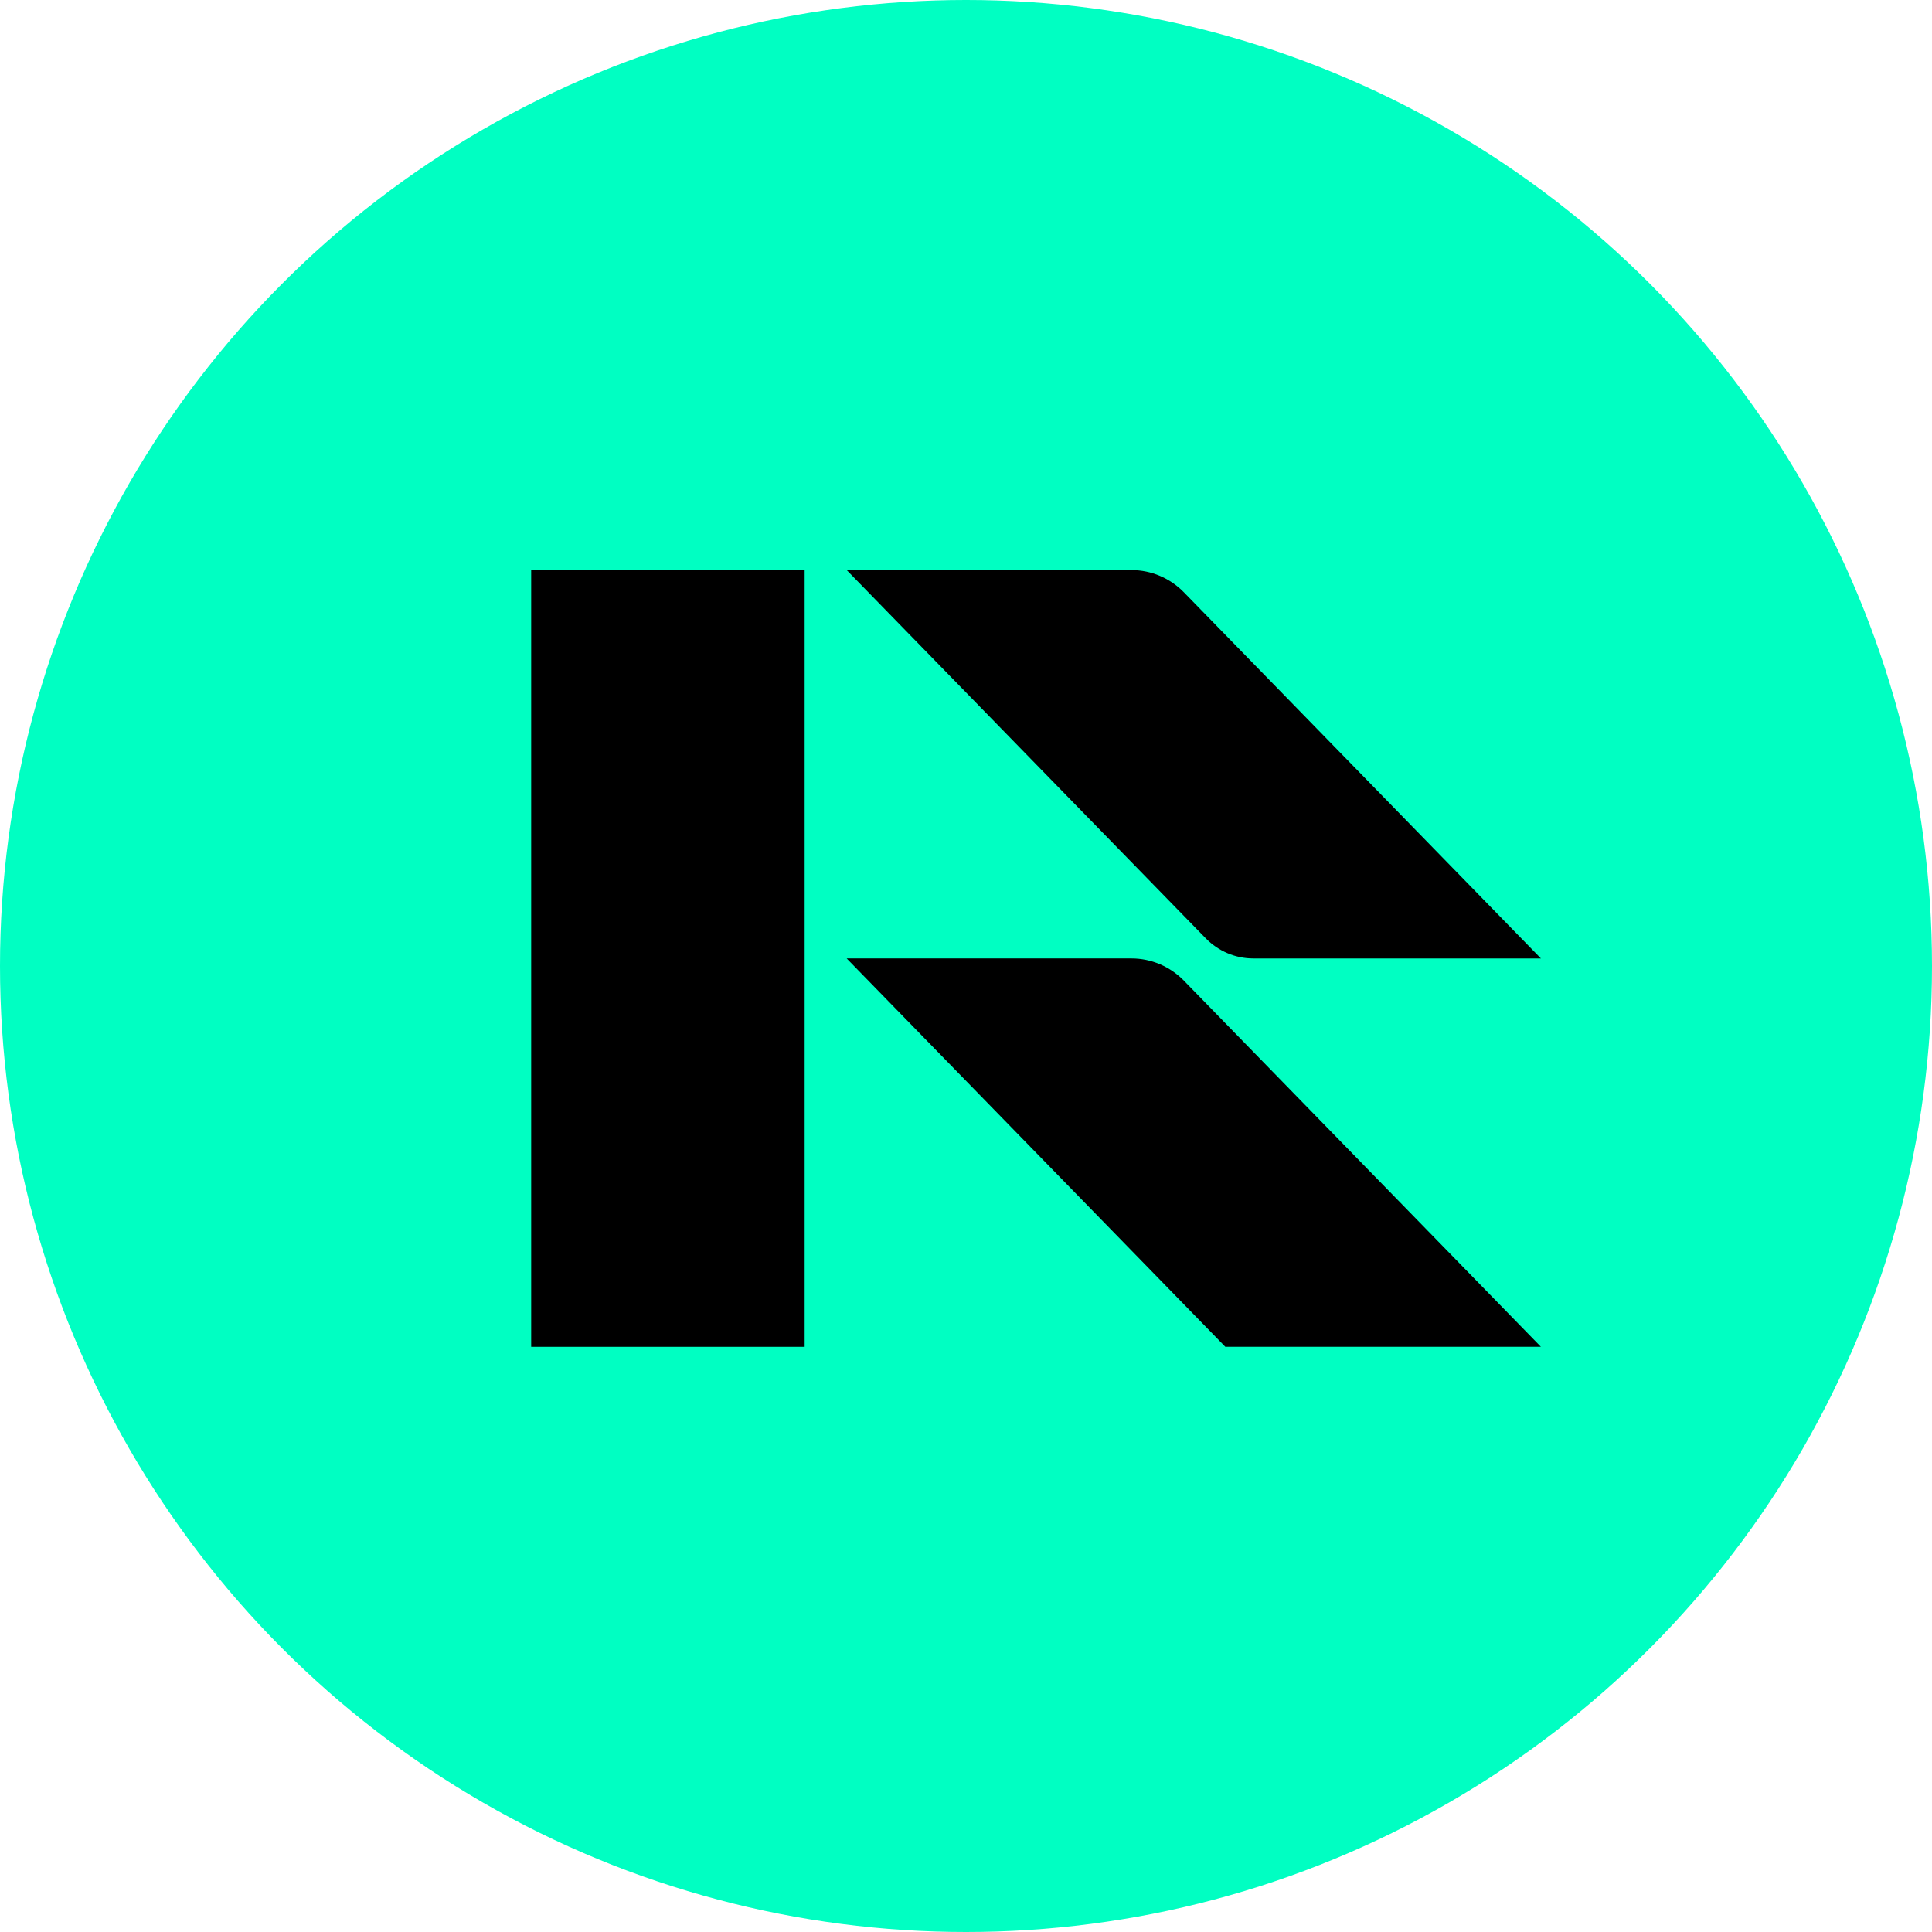 <?xml version="1.0" encoding="UTF-8"?><svg id="CIRCLE_OUTLINE_BLACK" xmlns="http://www.w3.org/2000/svg" viewBox="0 0 512 512"><circle cx="256" cy="256" r="256" fill="#00ffc2"/><rect x="141.767" y="151.081" width="267.59" height="205.839" fill="none"/><path d="M408.357,254l-94.602-97.028c-3.675-3.769-8.67-5.892-13.87-5.892h-75.496l95.119,97.559c3.344,3.431,7.884,5.361,12.612,5.361h76.237Z"/><path d="M408.357,356.918l-94.603-97.028c-3.684-3.778-8.669-5.892-13.878-5.892h-75.497l100.347,102.92h83.631Z"/><path d="M213.238,151.081h-72.471v205.839h72.471v-205.839Z"/></svg>